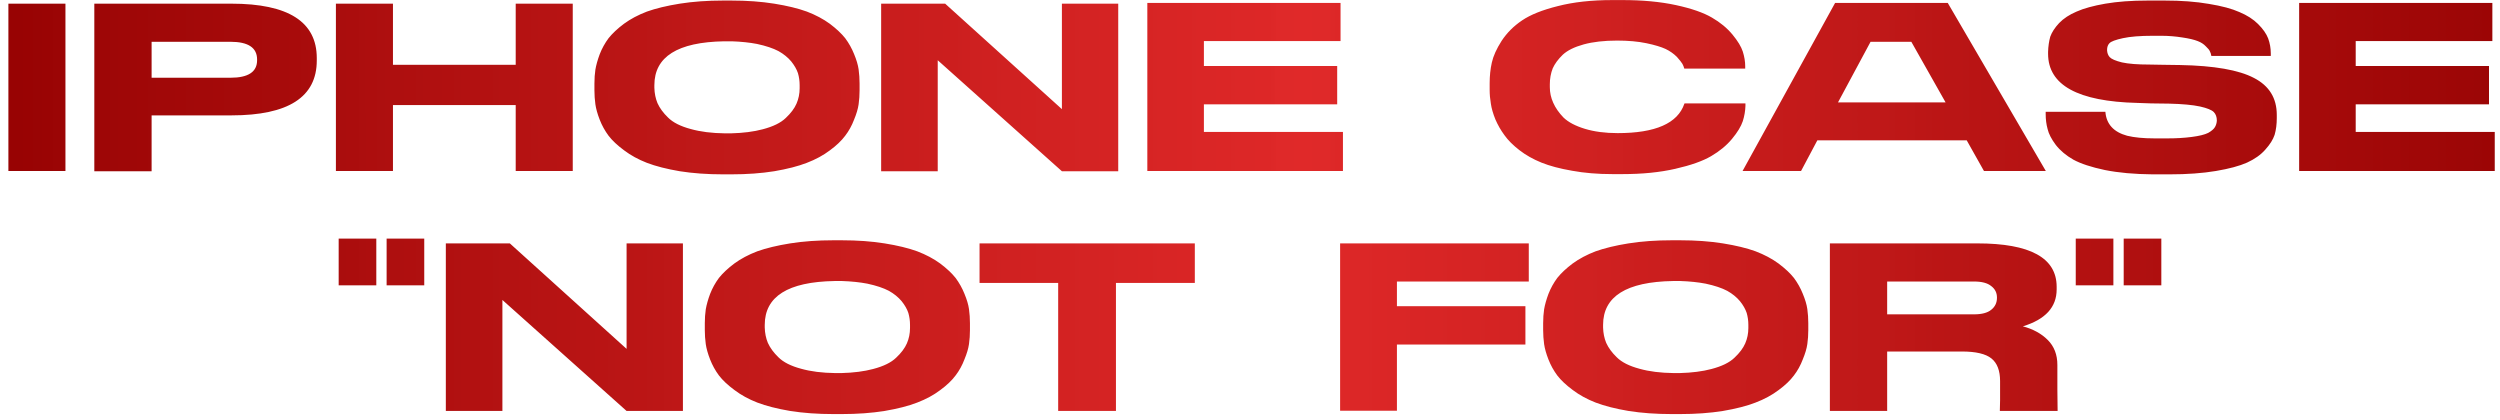 <?xml version="1.0" encoding="UTF-8"?> <svg xmlns="http://www.w3.org/2000/svg" width="292" height="49" viewBox="0 0 292 49" fill="none"> <path d="M7.644 0.428V19.972H0.98V0.428H7.644ZM27.032 13.476H17.708V20H11.016V0.428H27.032C33.677 0.428 37 2.547 37 6.784V7.064C37 11.339 33.677 13.476 27.032 13.476ZM17.708 4.88V9.08H26.92C28.992 9.08 30.028 8.399 30.028 7.036V6.952C30.028 5.571 28.992 4.88 26.92 4.88H17.708ZM39.234 19.972V0.428H45.898V7.568H60.234V0.428H66.898V19.972H60.234V12.272H45.898V19.972H39.234ZM84.466 0.064H85.39C87.238 0.064 88.918 0.185 90.43 0.428C91.942 0.671 93.211 0.979 94.238 1.352C95.264 1.744 96.16 2.22 96.926 2.78C97.691 3.359 98.288 3.919 98.718 4.46C99.147 5.039 99.493 5.655 99.754 6.308C100.034 6.98 100.211 7.577 100.286 8.1C100.361 8.641 100.398 9.192 100.398 9.752V10.564C100.398 11.124 100.361 11.665 100.286 12.188C100.211 12.711 100.034 13.308 99.754 13.98C99.493 14.671 99.147 15.296 98.718 15.856C98.288 16.435 97.691 17.004 96.926 17.564C96.16 18.143 95.264 18.628 94.238 19.02C93.23 19.412 91.96 19.739 90.43 20C88.918 20.243 87.238 20.364 85.39 20.364H84.466C82.618 20.364 80.928 20.243 79.398 20C77.867 19.739 76.588 19.412 75.562 19.02C74.554 18.628 73.667 18.143 72.902 17.564C72.118 16.985 71.511 16.416 71.082 15.856C70.653 15.277 70.307 14.652 70.046 13.98C69.784 13.308 69.617 12.711 69.542 12.188C69.467 11.647 69.43 11.105 69.43 10.564V9.752C69.43 9.173 69.467 8.632 69.542 8.128C69.635 7.587 69.803 6.989 70.046 6.336C70.307 5.664 70.653 5.039 71.082 4.46C71.53 3.9 72.127 3.34 72.874 2.78C73.639 2.22 74.535 1.744 75.562 1.352C76.607 0.979 77.886 0.671 79.398 0.428C80.928 0.185 82.618 0.064 84.466 0.064ZM93.398 10.312V9.948C93.398 9.463 93.332 8.996 93.202 8.548C93.052 8.1 92.791 7.643 92.418 7.176C92.026 6.709 91.531 6.308 90.934 5.972C90.299 5.636 89.459 5.356 88.414 5.132C87.537 4.964 86.556 4.861 85.474 4.824C85.175 4.824 84.876 4.824 84.578 4.824C79.146 4.917 76.43 6.625 76.43 9.948V10.256C76.448 10.909 76.57 11.507 76.794 12.048C77.055 12.627 77.466 13.187 78.026 13.728C78.605 14.307 79.491 14.755 80.686 15.072C81.806 15.389 83.141 15.557 84.69 15.576C84.895 15.576 85.119 15.576 85.362 15.576C86.799 15.539 88.04 15.38 89.086 15.1C90.299 14.783 91.195 14.344 91.774 13.784C92.371 13.224 92.791 12.664 93.034 12.104C93.276 11.544 93.398 10.947 93.398 10.312ZM102.918 0.428H110.394L124.03 12.748V0.428H130.61V20H124.03L109.526 7.036V20H102.918V0.428ZM134.008 0.344H156.576V4.796H140.616V7.708H156.184V12.188H140.616V15.408H156.856V19.972H134.008V0.344ZM188.328 20.336C186.611 20.336 185.043 20.205 183.624 19.944C182.206 19.701 181.011 19.384 180.04 18.992C179.07 18.6 178.211 18.115 177.464 17.536C176.718 16.957 176.139 16.379 175.728 15.8C175.299 15.221 174.944 14.605 174.664 13.952C174.384 13.261 174.207 12.645 174.132 12.104C174.039 11.563 173.992 11.021 173.992 10.48V9.724C173.992 8.865 174.076 8.063 174.244 7.316C174.412 6.551 174.795 5.701 175.392 4.768C176.008 3.835 176.802 3.041 177.772 2.388C178.762 1.716 180.162 1.156 181.972 0.708C183.783 0.241 185.902 0.008 188.328 0.008H189.504C191.856 0.008 193.938 0.204 195.748 0.596C197.559 0.988 198.959 1.473 199.948 2.052C200.919 2.612 201.722 3.275 202.356 4.04C202.972 4.787 203.374 5.449 203.56 6.028C203.747 6.625 203.84 7.195 203.84 7.736V8.016H196.728C196.672 7.811 196.598 7.624 196.504 7.456C196.392 7.269 196.178 6.999 195.86 6.644C195.487 6.271 195.048 5.963 194.544 5.72C194.022 5.477 193.275 5.253 192.304 5.048C191.315 4.843 190.176 4.74 188.888 4.74C187.358 4.74 186.051 4.889 184.968 5.188C183.886 5.487 183.074 5.888 182.532 6.392C181.991 6.915 181.599 7.447 181.356 7.988C181.132 8.567 181.02 9.183 181.02 9.836V10.172C181.02 10.807 181.151 11.413 181.412 11.992C181.674 12.589 182.075 13.168 182.616 13.728C183.176 14.269 184.007 14.708 185.108 15.044C186.21 15.38 187.488 15.548 188.944 15.548C193.35 15.548 195.944 14.409 196.728 12.132C196.747 12.095 196.756 12.076 196.756 12.076H203.868V12.356C203.85 12.953 203.747 13.551 203.56 14.148C203.355 14.764 202.935 15.455 202.3 16.22C201.666 16.985 200.854 17.657 199.864 18.236C198.875 18.815 197.475 19.309 195.664 19.72C193.872 20.131 191.819 20.336 189.504 20.336H188.328ZM231.727 19.972L229.711 16.388H212.267L210.363 19.972H203.531L214.339 0.344H227.499L238.951 19.972H231.727ZM223.243 4.88H218.483L214.675 11.964H227.247L223.243 4.88ZM251.424 20.364C249.296 20.345 247.439 20.177 245.852 19.86C244.266 19.524 243.043 19.123 242.184 18.656C241.326 18.171 240.635 17.592 240.112 16.92C239.608 16.248 239.291 15.632 239.16 15.072C239.011 14.531 238.936 13.952 238.936 13.336V13.056H245.908C246.02 14.493 246.87 15.427 248.456 15.856C249.296 16.061 250.36 16.164 251.648 16.164H253.188C254.196 16.164 255.13 16.108 255.988 15.996C256.866 15.884 257.51 15.725 257.92 15.52C258.312 15.296 258.574 15.072 258.704 14.848C258.835 14.624 258.91 14.372 258.928 14.092C258.928 13.663 258.807 13.327 258.564 13.084C258.322 12.841 257.79 12.627 256.968 12.44C256.11 12.253 254.896 12.141 253.328 12.104L251.228 12.076L249.632 12.02C242.688 11.852 239.216 9.939 239.216 6.28V6.056C239.235 5.421 239.319 4.833 239.468 4.292C239.655 3.769 240 3.237 240.504 2.696C241.027 2.155 241.708 1.707 242.548 1.352C243.388 0.979 244.508 0.671 245.908 0.428C247.327 0.185 248.979 0.064 250.864 0.064H252.824C254.784 0.064 256.511 0.195 258.004 0.456C259.498 0.699 260.683 1.016 261.56 1.408C262.456 1.781 263.184 2.248 263.744 2.808C264.323 3.387 264.715 3.947 264.92 4.488C265.126 5.048 265.228 5.636 265.228 6.252V6.532H258.284C258.247 6.308 258.191 6.131 258.116 6C258.06 5.851 257.902 5.655 257.64 5.412C257.398 5.151 257.08 4.945 256.688 4.796C256.259 4.628 255.662 4.488 254.896 4.376C254.075 4.245 253.254 4.18 252.432 4.18H251.424C249.968 4.18 248.811 4.273 247.952 4.46C247.094 4.647 246.571 4.843 246.384 5.048C246.198 5.235 246.104 5.505 246.104 5.86C246.123 6.196 246.226 6.467 246.412 6.672C246.618 6.896 247.094 7.101 247.84 7.288C248.606 7.456 249.679 7.54 251.06 7.54L252.628 7.568L254.644 7.596C258.62 7.671 261.495 8.175 263.268 9.108C265.042 10.023 265.928 11.46 265.928 13.42V13.784C265.928 14.512 265.844 15.165 265.676 15.744C265.49 16.304 265.126 16.883 264.584 17.48C264.062 18.077 263.352 18.581 262.456 18.992C261.579 19.384 260.366 19.711 258.816 19.972C257.267 20.233 255.466 20.364 253.412 20.364H251.424ZM268.539 0.344H291.107V4.796H275.147V7.708H290.715V12.188H275.147V15.408H291.387V19.972H268.539V0.344ZM43.953 27.868V33.328H39.557V27.868H43.953ZM49.553 27.868V33.328H45.157V27.868H49.553ZM52.073 28.428H59.549L73.185 40.748V28.428H79.765V48H73.185L58.681 35.036V48H52.073V28.428ZM97.358 28.064H98.282C100.13 28.064 101.81 28.185 103.322 28.428C104.834 28.671 106.104 28.979 107.13 29.352C108.157 29.744 109.053 30.22 109.818 30.78C110.584 31.359 111.181 31.919 111.61 32.46C112.04 33.039 112.385 33.655 112.646 34.308C112.926 34.98 113.104 35.577 113.178 36.1C113.253 36.641 113.29 37.192 113.29 37.752V38.564C113.29 39.124 113.253 39.665 113.178 40.188C113.104 40.711 112.926 41.308 112.646 41.98C112.385 42.671 112.04 43.296 111.61 43.856C111.181 44.435 110.584 45.004 109.818 45.564C109.053 46.143 108.157 46.628 107.13 47.02C106.122 47.412 104.853 47.739 103.322 48C101.81 48.243 100.13 48.364 98.282 48.364H97.358C95.51 48.364 93.821 48.243 92.29 48C90.76 47.739 89.481 47.412 88.454 47.02C87.446 46.628 86.56 46.143 85.794 45.564C85.01 44.985 84.404 44.416 83.974 43.856C83.545 43.277 83.2 42.652 82.938 41.98C82.677 41.308 82.509 40.711 82.434 40.188C82.36 39.647 82.322 39.105 82.322 38.564V37.752C82.322 37.173 82.36 36.632 82.434 36.128C82.528 35.587 82.696 34.989 82.938 34.336C83.2 33.664 83.545 33.039 83.974 32.46C84.422 31.9 85.02 31.34 85.766 30.78C86.532 30.22 87.428 29.744 88.454 29.352C89.5 28.979 90.778 28.671 92.29 28.428C93.821 28.185 95.51 28.064 97.358 28.064ZM106.29 38.312V37.948C106.29 37.463 106.225 36.996 106.094 36.548C105.945 36.1 105.684 35.643 105.31 35.176C104.918 34.709 104.424 34.308 103.826 33.972C103.192 33.636 102.352 33.356 101.306 33.132C100.429 32.964 99.449 32.861 98.366 32.824C98.068 32.824 97.769 32.824 97.47 32.824C92.038 32.917 89.322 34.625 89.322 37.948V38.256C89.341 38.909 89.462 39.507 89.686 40.048C89.948 40.627 90.358 41.187 90.918 41.728C91.497 42.307 92.384 42.755 93.578 43.072C94.698 43.389 96.033 43.557 97.582 43.576C97.788 43.576 98.012 43.576 98.254 43.576C99.692 43.539 100.933 43.38 101.978 43.1C103.192 42.783 104.088 42.344 104.666 41.784C105.264 41.224 105.684 40.664 105.926 40.104C106.169 39.544 106.29 38.947 106.29 38.312ZM123.595 48V33.048H114.411V28.428H139.555V33.048H130.343V48H123.595ZM156.525 28.428H178.561V32.88H163.161V35.764H178.169V40.244H163.161V47.972H156.525V28.428ZM195.276 28.064H196.2C198.048 28.064 199.728 28.185 201.24 28.428C202.752 28.671 204.022 28.979 205.048 29.352C206.075 29.744 206.971 30.22 207.736 30.78C208.502 31.359 209.099 31.919 209.528 32.46C209.958 33.039 210.303 33.655 210.564 34.308C210.844 34.98 211.022 35.577 211.096 36.1C211.171 36.641 211.208 37.192 211.208 37.752V38.564C211.208 39.124 211.171 39.665 211.096 40.188C211.022 40.711 210.844 41.308 210.564 41.98C210.303 42.671 209.958 43.296 209.528 43.856C209.099 44.435 208.502 45.004 207.736 45.564C206.971 46.143 206.075 46.628 205.048 47.02C204.04 47.412 202.771 47.739 201.24 48C199.728 48.243 198.048 48.364 196.2 48.364H195.276C193.428 48.364 191.739 48.243 190.208 48C188.678 47.739 187.399 47.412 186.372 47.02C185.364 46.628 184.478 46.143 183.712 45.564C182.928 44.985 182.322 44.416 181.892 43.856C181.463 43.277 181.118 42.652 180.856 41.98C180.595 41.308 180.427 40.711 180.352 40.188C180.278 39.647 180.24 39.105 180.24 38.564V37.752C180.24 37.173 180.278 36.632 180.352 36.128C180.446 35.587 180.614 34.989 180.856 34.336C181.118 33.664 181.463 33.039 181.892 32.46C182.34 31.9 182.938 31.34 183.684 30.78C184.45 30.22 185.346 29.744 186.372 29.352C187.418 28.979 188.696 28.671 190.208 28.428C191.739 28.185 193.428 28.064 195.276 28.064ZM204.208 38.312V37.948C204.208 37.463 204.143 36.996 204.012 36.548C203.863 36.1 203.602 35.643 203.228 35.176C202.836 34.709 202.342 34.308 201.744 33.972C201.11 33.636 200.27 33.356 199.224 33.132C198.347 32.964 197.367 32.861 196.284 32.824C195.986 32.824 195.687 32.824 195.388 32.824C189.956 32.917 187.24 34.625 187.24 37.948V38.256C187.259 38.909 187.38 39.507 187.604 40.048C187.866 40.627 188.276 41.187 188.836 41.728C189.415 42.307 190.302 42.755 191.496 43.072C192.616 43.389 193.951 43.557 195.5 43.576C195.706 43.576 195.93 43.576 196.172 43.576C197.61 43.539 198.851 43.38 199.896 43.1C201.11 42.783 202.006 42.344 202.584 41.784C203.182 41.224 203.602 40.664 203.844 40.104C204.087 39.544 204.208 38.947 204.208 38.312ZM220.421 41.056V48H213.729V28.428H230.949C237.127 28.428 240.217 30.117 240.217 33.496V33.804C240.217 35.876 238.901 37.313 236.269 38.116C237.463 38.433 238.434 38.965 239.181 39.712C239.927 40.459 240.301 41.429 240.301 42.624V45.48L240.329 48H233.581C233.581 47.981 233.59 47.571 233.609 46.768V44.5C233.609 43.287 233.273 42.409 232.601 41.868C231.929 41.327 230.781 41.056 229.157 41.056H220.421ZM220.421 32.88V36.716H230.557C231.471 36.716 232.143 36.539 232.573 36.184C233.021 35.829 233.245 35.363 233.245 34.784V34.756C233.245 34.196 233.021 33.748 232.573 33.412C232.143 33.057 231.471 32.88 230.557 32.88H220.421ZM246.843 27.868V33.328H242.447V27.868H246.843ZM252.443 27.868V33.328H248.047V27.868H252.443Z" fill="url(#paint0_linear_13_69)"></path> <defs> <linearGradient id="paint0_linear_13_69" x1="-11.638" y1="25" x2="309.05" y2="25" gradientUnits="userSpaceOnUse"> <stop stop-color="#920000"></stop> <stop offset="0.511" stop-color="#DF2525" stop-opacity="0.982"></stop> <stop offset="1" stop-color="#920000"></stop> </linearGradient> </defs> </svg> 